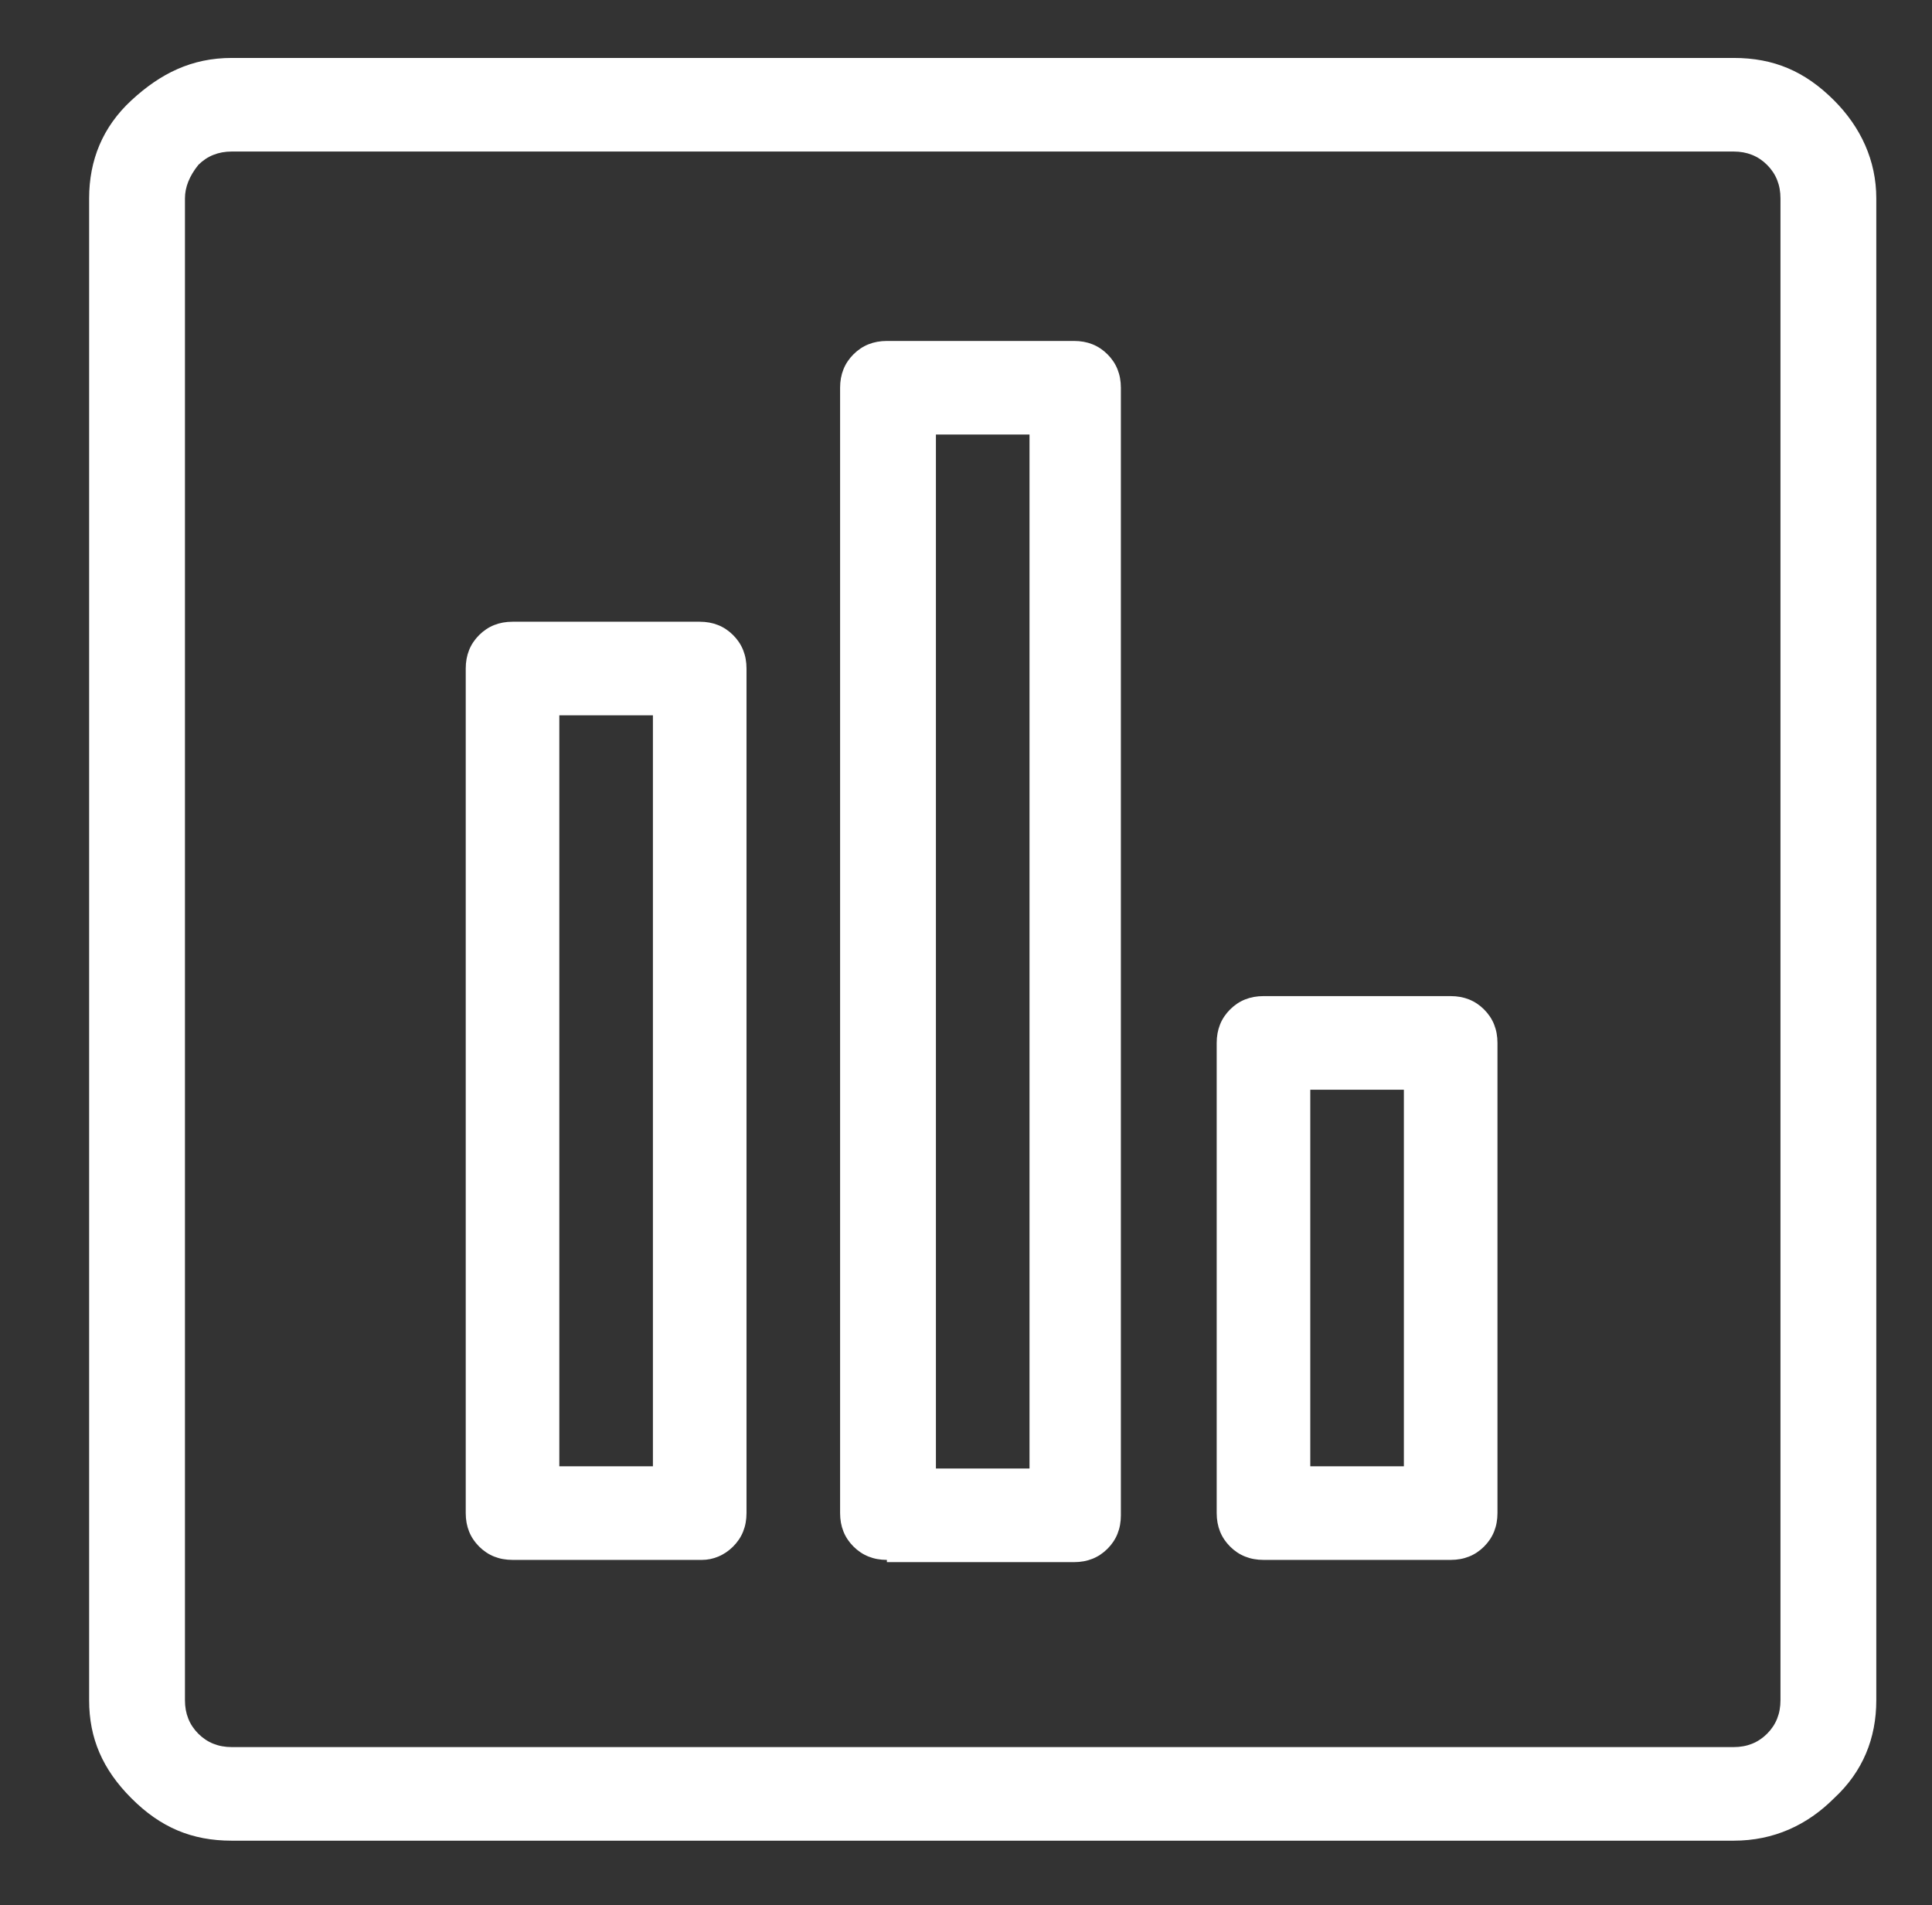 <?xml version="1.0" encoding="utf-8"?>
<!-- Generator: Adobe Illustrator 25.4.8, SVG Export Plug-In . SVG Version: 6.00 Build 0)  -->
<svg version="1.1" id="Layer_1" xmlns="http://www.w3.org/2000/svg" xmlns:xlink="http://www.w3.org/1999/xlink" x="0px" y="0px"
	 width="86.7px" height="85.5px" viewBox="0 0 86.7 85.5" style="enable-background:new 0 0 86.7 85.5;" xml:space="preserve">
<rect x="0" y="0" width="86.7" height="85.5" fill="#333333" stroke="none"/>
<style type="text/css">
	.st0{opacity:0.109;fill:#E4E5E5;}
	.st1{fill:#E4E5E5;}
	.st2{opacity:0.4;fill:#3FC3C9;}
	.st3{opacity:0.4;fill:#3FC2C8;}
	.st4{fill:#3FC2C8;}
	.st5{opacity:0.7;fill:#008088;}
	.st6{fill:#A9B200;}
	.st7{fill:#008088;}
	
		.st8{clip-path:url(#SVGID_00000075140511676966311810000006520315273977162652_);fill:url(#SVGID_00000034058492669359146540000011764841766260171406_);}
	
		.st9{clip-path:url(#SVGID_00000023262199817370722620000005331465252362058376_);fill:url(#SVGID_00000143609036563706511250000011356371799673735051_);}
	
		.st10{clip-path:url(#SVGID_00000079481127393632189010000003348021137273545600_);fill:url(#SVGID_00000183236130564903840200000014632922756164311978_);}
	
		.st11{clip-path:url(#SVGID_00000155835886815274114260000010251410919606561938_);fill:url(#SVGID_00000077315340545841253900000013222107779111812765_);}
	
		.st12{clip-path:url(#SVGID_00000156569340156514995370000016728394594161185471_);fill:url(#SVGID_00000071525175958971946400000012273488717839587724_);}
	.st13{clip-path:url(#SVGID_00000072961314120744192250000014395962306883850118_);fill:#B3CC59;}
	.st14{fill:url(#SVGID_00000142170628488332883290000018072942145092231096_);}
	.st15{fill:#FFFFFF;}
	.st16{clip-path:url(#SVGID_00000026863577995277148130000015998325353286207139_);}
	.st17{fill:none;stroke:#FFFFFF;stroke-miterlimit:10;}
	.st18{fill:#B1C900;}
	.st19{fill:none;stroke:#FFFFFF;stroke-width:0.772;stroke-miterlimit:10;}
	.st20{fill:none;stroke:#FFFFFF;stroke-width:0.772;stroke-miterlimit:10;stroke-dasharray:2.001,2.001;}
	.st21{fill:#B1C900;stroke:#FFFFFF;stroke-width:0.661;stroke-miterlimit:10;}
	.st22{opacity:0.8;}
	.st23{fill:#5E6A71;}
	.st24{fill:none;stroke:#B1C900;stroke-miterlimit:10;}
	.st25{fill:none;stroke:#5E6A71;stroke-miterlimit:10;}
	.st26{fill:none;stroke:#5E6A71;stroke-miterlimit:10;stroke-dasharray:2.004,2.004;}
	.st27{fill-rule:evenodd;clip-rule:evenodd;fill:#233A74;}
	.st28{fill-rule:evenodd;clip-rule:evenodd;fill:#811D43;}
	.st29{fill-rule:evenodd;clip-rule:evenodd;fill:#993078;stroke:#233A74;stroke-width:1.67;stroke-miterlimit:10;}
	.st30{fill:#233A74;}
	.st31{fill:none;stroke:#008088;stroke-miterlimit:10;}
	.st32{fill:#C82B1E;}
	.st33{fill:none;stroke:#FFFFFF;stroke-miterlimit:10;stroke-dasharray:1.003,1.003;}
	.st34{fill:none;stroke:#3FC2C8;stroke-width:0.694;stroke-miterlimit:10;}
	
		.st35{clip-path:url(#SVGID_00000066480193393989904230000004226303728565232271_);fill:url(#SVGID_00000099648069969709443740000008562637786900312473_);}
	
		.st36{clip-path:url(#SVGID_00000183956022259206936490000005861750132377482680_);fill:url(#SVGID_00000162316869771843430970000016909653933970552465_);}
	
		.st37{clip-path:url(#SVGID_00000099646807350093283600000007883084463841776011_);fill:url(#SVGID_00000003814808626238030230000007872935355251983243_);}
	
		.st38{clip-path:url(#SVGID_00000177474820494985686950000017488646344752023186_);fill:url(#SVGID_00000152223428447010650420000002155208510988054434_);}
	
		.st39{clip-path:url(#SVGID_00000012438735218002933180000010801186915949824932_);fill:url(#SVGID_00000159431570101036645750000008189812568623649154_);}
	.st40{clip-path:url(#SVGID_00000087390047314373271530000015440325605267124112_);fill:#B3CC59;}
	.st41{fill:url(#SVGID_00000142873760800034545160000016933363380182671793_);}
	.st42{clip-path:url(#SVGID_00000068671016754694291360000004621069691929854378_);}
	.st43{fill:none;stroke:#3FC2C8;stroke-miterlimit:10;}
	
		.st44{clip-path:url(#SVGID_00000113312259976848268190000004307505496707923084_);fill:url(#SVGID_00000033368409382945143340000016344228908196635554_);}
	
		.st45{clip-path:url(#SVGID_00000078731416241565005550000014836065785309490570_);fill:url(#SVGID_00000114038375879517170070000011832928664981368221_);}
	
		.st46{clip-path:url(#SVGID_00000145753576616480084760000011556976518176680597_);fill:url(#SVGID_00000055679532622906344000000012744863586931092392_);}
	
		.st47{clip-path:url(#SVGID_00000170272094983230866990000018167872095719466680_);fill:url(#SVGID_00000062905739432884345660000005246655636399945379_);}
	
		.st48{clip-path:url(#SVGID_00000083060423892742342580000002009400925781785247_);fill:url(#SVGID_00000098903761890971944350000004653064505951836065_);}
	.st49{fill:#B3CC59;}
	.st50{fill:url(#SVGID_00000055697209829953930770000015189037159420073348_);}
	.st51{fill:none;}
	.st52{fill:#69B128;}
	.st53{fill:#3FC2C8;stroke:#FFFFFF;stroke-miterlimit:10;}
	.st54{fill:#A9B200;stroke:#FFFFFF;stroke-miterlimit:10;}
	.st55{fill:none;stroke:#A9B200;stroke-miterlimit:10;}
	.st56{opacity:0.8;fill:#B1C900;}
	.st57{opacity:0.8;fill:#008088;}
	
		.st58{clip-path:url(#SVGID_00000059294154809024141280000015546000081614545822_);fill:url(#SVGID_00000181078398242513615920000004304391362069164953_);}
	
		.st59{clip-path:url(#SVGID_00000163781428689152245720000003657601069215222421_);fill:url(#SVGID_00000060735879317441762010000018096927432789096071_);}
	
		.st60{clip-path:url(#SVGID_00000088120587931367029170000017783634476212468385_);fill:url(#SVGID_00000133518712999480254450000000973233421502503553_);}
	
		.st61{clip-path:url(#SVGID_00000177473994027633513820000016069087245337757362_);fill:url(#SVGID_00000080898056427700460250000008698351134450350208_);}
	
		.st62{clip-path:url(#SVGID_00000133510960095791628750000003986818151281548438_);fill:url(#SVGID_00000010272783766526222780000018356041375062216585_);}
	.st63{clip-path:url(#SVGID_00000109735648169655150580000003448792200210954121_);fill:#B3CC59;}
	.st64{fill:url(#SVGID_00000094584270785947406700000015646125073432219816_);}
	.st65{fill:#B1C900;stroke:#FFFFFF;stroke-miterlimit:10;}
	
		.st66{clip-path:url(#SVGID_00000108299542948305830350000010810136723927905944_);fill:url(#SVGID_00000135672824779313102160000017542592358663387327_);}
	
		.st67{clip-path:url(#SVGID_00000083051133945626953770000010526916413481313183_);fill:url(#SVGID_00000006691209820826390590000001731018965418895030_);}
	
		.st68{clip-path:url(#SVGID_00000056391824668833896230000015504274739062908299_);fill:url(#SVGID_00000145047506787268246040000009386827470548878993_);}
	
		.st69{clip-path:url(#SVGID_00000089549874062429068230000010244775669424314262_);fill:url(#SVGID_00000102524920269691396100000010817492464412305581_);}
	
		.st70{clip-path:url(#SVGID_00000013188670777571146340000000482982593669229236_);fill:url(#SVGID_00000050659087137433424050000008386397688321885109_);}
	.st71{clip-path:url(#SVGID_00000083089633050303904810000004399254975786380467_);fill:#B3CC59;}
	.st72{fill:url(#SVGID_00000019665976650931397070000003608904865340898749_);}
	.st73{clip-path:url(#SVGID_00000130632512967705433580000009671750987726864780_);}
	.st74{fill:none;stroke:#6ABCBB;stroke-width:0.772;stroke-miterlimit:10;}
	.st75{fill:none;stroke:#6ABCBB;stroke-width:0.772;stroke-miterlimit:10;stroke-dasharray:1.996,1.996;}
	.st76{fill:none;stroke:#878E91;stroke-miterlimit:10;}
	.st77{fill:none;stroke:#878E91;stroke-miterlimit:10;stroke-dasharray:1.999,1.999;}
	
		.st78{clip-path:url(#SVGID_00000044159279718604055870000012632723260334168977_);fill:url(#SVGID_00000111870559539024967680000018410090723551749287_);}
	
		.st79{clip-path:url(#SVGID_00000030489308545186922980000017283310087819490952_);fill:url(#SVGID_00000007415365963796595860000016608264926747947967_);}
	
		.st80{clip-path:url(#SVGID_00000162311106580391946470000011460707820624750746_);fill:url(#SVGID_00000042707004306485147600000009764806901075550908_);}
	
		.st81{clip-path:url(#SVGID_00000098915789928325699350000006755827950805342124_);fill:url(#SVGID_00000124144156203921559770000012191172154087583882_);}
	
		.st82{clip-path:url(#SVGID_00000071562126619647011450000005727143863092982453_);fill:url(#SVGID_00000066483436071303574620000016475644659958471050_);}
	.st83{clip-path:url(#SVGID_00000180369024136474102440000012310629505201283250_);fill:#B3CC59;}
	.st84{fill:url(#SVGID_00000078035747872602527740000013866712400232702627_);}
	
		.st85{clip-path:url(#SVGID_00000103235781882379762990000008522640952892061867_);fill:url(#SVGID_00000083086045002436845580000012312427793305767816_);}
	
		.st86{clip-path:url(#SVGID_00000151538996382625548890000014840287953477099420_);fill:url(#SVGID_00000159431656911443603150000007276652818361029044_);}
	
		.st87{clip-path:url(#SVGID_00000028287023890318387300000000530330576279121853_);fill:url(#SVGID_00000102521977473477794880000001089356188615780775_);}
	
		.st88{clip-path:url(#SVGID_00000160177536387262300610000011048411061250692748_);fill:url(#SVGID_00000145737765694716523780000013801249901521540282_);}
	
		.st89{clip-path:url(#SVGID_00000122700976159251520380000016706030107018418087_);fill:url(#SVGID_00000082364608003700951670000010715120837191851139_);}
	.st90{clip-path:url(#SVGID_00000056421693576177303550000016322522052619878571_);fill:#B3CC59;}
	.st91{fill:url(#SVGID_00000009560626071755209190000016626515332670369951_);}
	
		.st92{clip-path:url(#SVGID_00000019653201320820656170000001252009034754528673_);fill:url(#SVGID_00000155827101785940758870000014860253031761323690_);}
	
		.st93{clip-path:url(#SVGID_00000094606519451380015070000007935492039892144807_);fill:url(#SVGID_00000168828043297186527030000012524903372504666293_);}
	
		.st94{clip-path:url(#SVGID_00000056422281039278410230000004297780419524474504_);fill:url(#SVGID_00000089535101601094897330000006427606610379098284_);}
	
		.st95{clip-path:url(#SVGID_00000098189693441359379930000006545965139647124399_);fill:url(#SVGID_00000106110650006513137230000014074706644859568817_);}
	
		.st96{clip-path:url(#SVGID_00000006699323311290101750000011730183565119340971_);fill:url(#SVGID_00000014620821553589823160000005235774251059899266_);}
	.st97{clip-path:url(#SVGID_00000088841251897609696890000011334304656223335581_);fill:#B3CC59;}
	
		.st98{clip-path:url(#SVGID_00000150065087532270505040000016307456171271681462_);fill:url(#SVGID_00000163056978711477063050000013221481601886933894_);}
	
		.st99{clip-path:url(#SVGID_00000178889537887620751950000005188317669266457224_);fill:url(#SVGID_00000036222640103700830600000000844979151256326282_);}
	
		.st100{clip-path:url(#SVGID_00000116928593282492507610000003742940744841560506_);fill:url(#SVGID_00000014623125398064846240000011871610036819394730_);}
	
		.st101{clip-path:url(#SVGID_00000053547048277401206360000008146844123277788323_);fill:url(#SVGID_00000145770356590905607960000012739421784253034891_);}
	
		.st102{clip-path:url(#SVGID_00000080888588494940064630000007553081354997430943_);fill:url(#SVGID_00000183240765347831427360000010368834307271688324_);}
	.st103{clip-path:url(#SVGID_00000169549327432650233470000009998534097183537035_);fill:#B3CC59;}
	
		.st104{clip-path:url(#SVGID_00000050639611224852285330000013673474102514777764_);fill:url(#SVGID_00000011744261169035122780000015389097271243254411_);}
	
		.st105{clip-path:url(#SVGID_00000167374006694240126720000010427170015450834606_);fill:url(#SVGID_00000080927571421914808900000012649401178694000283_);}
	
		.st106{clip-path:url(#SVGID_00000085947890136670011440000005213477947167504561_);fill:url(#SVGID_00000067204388695530653500000013706587821147066513_);}
	
		.st107{clip-path:url(#SVGID_00000178172030440539441410000002676098556981796010_);fill:url(#SVGID_00000179604694813164951720000017287371023343596201_);}
	
		.st108{clip-path:url(#SVGID_00000074412558902646937210000010115862978149184685_);fill:url(#SVGID_00000016041039042938873870000008740914063519006636_);}
	.st109{clip-path:url(#SVGID_00000075861834183125759830000001386072459984883091_);fill:#B3CC59;}
	
		.st110{clip-path:url(#SVGID_00000069394308146561578650000015511967475329014912_);fill:url(#SVGID_00000054951033351684340170000012380210845632648892_);}
	
		.st111{clip-path:url(#SVGID_00000183235279842611011140000003126595339568387519_);fill:url(#SVGID_00000044163890573725776280000008278678209953667736_);}
	
		.st112{clip-path:url(#SVGID_00000053546314516277317320000003815442158957083276_);fill:url(#SVGID_00000003077351222203826170000017517159366165116591_);}
	
		.st113{clip-path:url(#SVGID_00000024712542670698517680000003735882701396110502_);fill:url(#SVGID_00000183936804709037405180000009248299517764389804_);}
	
		.st114{clip-path:url(#SVGID_00000176012162949670982210000000852217708686719153_);fill:url(#SVGID_00000159439996333631535160000006864493977110983072_);}
	.st115{clip-path:url(#SVGID_00000116922354302913564650000005067778183704986046_);fill:#B3CC59;}
	
		.st116{clip-path:url(#SVGID_00000058553350383395748870000014019189533875636373_);fill:url(#SVGID_00000001664206528017051950000008688220708763688615_);}
	
		.st117{clip-path:url(#SVGID_00000060716358115714556180000000530167879374579383_);fill:url(#SVGID_00000082353206022035943040000007696895726532178331_);}
	
		.st118{clip-path:url(#SVGID_00000010271571896638264780000008258482601877865614_);fill:url(#SVGID_00000020373731390880167100000008152869805624164760_);}
	
		.st119{clip-path:url(#SVGID_00000108295866888229322800000015788300981265061041_);fill:url(#SVGID_00000145017465531945602100000003247940577288934278_);}
	
		.st120{clip-path:url(#SVGID_00000175324267170705342410000001459736681503777981_);fill:url(#SVGID_00000005988684219084430440000010077312494964152734_);}
	.st121{clip-path:url(#SVGID_00000094581318682636984760000016860563262415298432_);fill:#B3CC59;}
	
		.st122{clip-path:url(#SVGID_00000039819851934806776040000015890691444961905795_);fill:url(#SVGID_00000086663326662007256040000000806222867290274214_);}
	
		.st123{clip-path:url(#SVGID_00000142856163850481730780000008418041644705951884_);fill:url(#SVGID_00000131368343471616373080000004110358943758380181_);}
	
		.st124{clip-path:url(#SVGID_00000005254619411898807640000011512964000343184279_);fill:url(#SVGID_00000083074094940936489450000004408477612130981784_);}
	
		.st125{clip-path:url(#SVGID_00000139286482007184609160000004074474772427327643_);fill:url(#SVGID_00000056398831424471554070000001572527460296432530_);}
	
		.st126{clip-path:url(#SVGID_00000030479737684790672940000000529970905832468411_);fill:url(#SVGID_00000114037863059942861470000011412943619935113622_);}
	.st127{clip-path:url(#SVGID_00000179643838875429120730000013599904182154743214_);fill:#B3CC59;}
	.st128{fill:none;stroke:#878E91;stroke-miterlimit:10;stroke-dasharray:2,2;}
	
		.st129{clip-path:url(#SVGID_00000166644669120007342420000017826944277939984297_);fill:url(#SVGID_00000010268411192740500610000017344390223096904888_);}
	
		.st130{clip-path:url(#SVGID_00000086670861184017947990000011548579801492684221_);fill:url(#SVGID_00000001652217009594608550000017455682315362304389_);}
	
		.st131{clip-path:url(#SVGID_00000116914490518314569890000014627914093923127439_);fill:url(#SVGID_00000155829293554008247300000013693225661469226168_);}
	
		.st132{clip-path:url(#SVGID_00000099663631349711711270000018288052691076822945_);fill:url(#SVGID_00000177475086965934629940000008079095962009729926_);}
	
		.st133{clip-path:url(#SVGID_00000136379965394842790240000004806689278608018329_);fill:url(#SVGID_00000028285672116517541420000012685178087512076183_);}
	.st134{clip-path:url(#SVGID_00000026143339930763905070000000544227980419781801_);fill:#B3CC59;}
	.st135{fill:url(#SVGID_00000041986730458600965840000007439339442693393332_);}
	
		.st136{clip-path:url(#SVGID_00000085215668624036300730000012359308897260026268_);fill:url(#SVGID_00000029012364400245487120000012156657507272856706_);}
	
		.st137{clip-path:url(#SVGID_00000045615690815428800110000004420172159413901489_);fill:url(#SVGID_00000086667752959824674710000009824290285032798123_);}
	
		.st138{clip-path:url(#SVGID_00000099654260533507474200000012747038042980023942_);fill:url(#SVGID_00000031891538566005825360000011982922044140377279_);}
	
		.st139{clip-path:url(#SVGID_00000051346037276783991330000018276196668278957738_);fill:url(#SVGID_00000120521666302125651000000008960043357692827064_);}
	
		.st140{clip-path:url(#SVGID_00000093891791223351224400000001887026791633523608_);fill:url(#SVGID_00000031205958063844362580000006753150997915281580_);}
	.st141{clip-path:url(#SVGID_00000178916619965481690750000008529015808589951407_);fill:#B3CC59;}
	.st142{fill:url(#SVGID_00000063610120572240271590000014935424868737528996_);}
	
		.st143{clip-path:url(#SVGID_00000094590500650260371440000009568741409181065606_);fill:url(#SVGID_00000005250564335208853080000000248917034911031999_);}
	
		.st144{clip-path:url(#SVGID_00000155125130042752941730000015733845294310176669_);fill:url(#SVGID_00000009586162314950800790000009666075790282565508_);}
	
		.st145{clip-path:url(#SVGID_00000057867626472151139400000006866330889063029941_);fill:url(#SVGID_00000096046230923426192190000009393536644759081896_);}
	
		.st146{clip-path:url(#SVGID_00000162327629300813535870000006842734104299399084_);fill:url(#SVGID_00000093176923505584721590000003444784818875944360_);}
	
		.st147{clip-path:url(#SVGID_00000054247596088528890090000000707815567441203373_);fill:url(#SVGID_00000091724373398330211980000012473616316719366328_);}
	.st148{fill:url(#SVGID_00000019667011043314501460000000577957474275050629_);}
	.st149{fill:none;stroke:#80878C;stroke-miterlimit:10;}
	.st150{fill:none;stroke:#80878C;stroke-miterlimit:10;stroke-dasharray:2,2;}
	
		.st151{clip-path:url(#SVGID_00000129192649446461625090000011292616295998677907_);fill:url(#SVGID_00000005986688911948717980000007360723481426829199_);}
	
		.st152{clip-path:url(#SVGID_00000061452470433680473750000001691275346852275367_);fill:url(#SVGID_00000115509439603316363050000013212206348379505800_);}
	
		.st153{clip-path:url(#SVGID_00000172400220064912768420000005252259520892697017_);fill:url(#SVGID_00000122718781332820087120000003553860868169124542_);}
	
		.st154{clip-path:url(#SVGID_00000067921713303274952060000017552193643233846152_);fill:url(#SVGID_00000015340746101085844370000008860254849274359471_);}
	
		.st155{clip-path:url(#SVGID_00000036931500452925984910000014481661742633561487_);fill:url(#SVGID_00000019637671497896977180000004242124159560798101_);}
	.st156{clip-path:url(#SVGID_00000046335732815943826770000013838841777822839204_);fill:#B3CC59;}
	.st157{fill:url(#SVGID_00000107588123436934302110000009258900737072892086_);}
	
		.st158{clip-path:url(#SVGID_00000149362889825474410300000014395789290513467801_);fill:url(#SVGID_00000052072984305824817940000000113199954248063401_);}
	
		.st159{clip-path:url(#SVGID_00000060710635348341463200000002159057395261777024_);fill:url(#SVGID_00000124127919036769918520000015767658811941994647_);}
	
		.st160{clip-path:url(#SVGID_00000007392740318161838050000012023630167736599436_);fill:url(#SVGID_00000151536043453941334490000002630832104532383668_);}
	
		.st161{clip-path:url(#SVGID_00000177467254107272806420000016217951441637841599_);fill:url(#SVGID_00000042733764532873634840000013464846713000633472_);}
	
		.st162{clip-path:url(#SVGID_00000140014801189593423280000007069612983944875943_);fill:url(#SVGID_00000054986889523535129840000011576756076049437845_);}
	.st163{clip-path:url(#SVGID_00000052802555183140989380000002051375829426310311_);fill:#B3CC59;}
	.st164{fill:url(#SVGID_00000001659516444494686460000007170485292848719805_);}
	.st165{fill:#008088;stroke:#FFFFFF;stroke-width:1.016;stroke-miterlimit:10;}
	
		.st166{clip-path:url(#SVGID_00000008827329269723705420000006050116103130583172_);fill:url(#SVGID_00000056421017741217550660000007449491946693555589_);}
	
		.st167{clip-path:url(#SVGID_00000170968393357809899500000008866875836413658528_);fill:url(#SVGID_00000129896611716883568250000001852260634433135762_);}
	
		.st168{clip-path:url(#SVGID_00000016073648069479802860000014956386410653611170_);fill:url(#SVGID_00000037665076000923633190000003327690241946786201_);}
	
		.st169{clip-path:url(#SVGID_00000150063603081396864440000001260981589989221506_);fill:url(#SVGID_00000118362175438012815630000006897421707881936022_);}
	
		.st170{clip-path:url(#SVGID_00000161599993618224921850000009773864365874603950_);fill:url(#SVGID_00000028303044031716691880000013584629989727631799_);}
	.st171{clip-path:url(#SVGID_00000088847362339540676770000000763076755751170716_);fill:#B3CC59;}
	.st172{fill:url(#SVGID_00000088126453701333171370000009690346576485145996_);}
	
		.st173{clip-path:url(#SVGID_00000113322789646920581610000011137651521395027600_);fill:url(#SVGID_00000021800697550990878700000001718369292719264658_);}
	
		.st174{clip-path:url(#SVGID_00000021099473620412890240000000586697244066307971_);fill:url(#SVGID_00000034083830707805024210000018025035355142218403_);}
	
		.st175{clip-path:url(#SVGID_00000090982227110022851170000002382480041280732318_);fill:url(#SVGID_00000049217555380744406820000003030300059654467720_);}
	
		.st176{clip-path:url(#SVGID_00000132048043538592486540000005187592629406099351_);fill:url(#SVGID_00000080919093723207695850000000762037448556187525_);}
	
		.st177{clip-path:url(#SVGID_00000124129277004292434350000007689540065672086436_);fill:url(#SVGID_00000073718925579829615020000017332001577880040334_);}
	.st178{fill:url(#SVGID_00000097465810800206696840000006947013442081623222_);}
	.st179{fill:#FFFFFF;stroke:#3FC2C8;stroke-miterlimit:10;}
	.st180{fill:#231F20;}
	
		.st181{clip-path:url(#SVGID_00000041282161533844078790000018316149302271933099_);fill:url(#SVGID_00000129895506472841185080000011727104622883021185_);}
	
		.st182{clip-path:url(#SVGID_00000044859279294187980000000005508067889725620624_);fill:url(#SVGID_00000058589859040119068410000012744649732284087692_);}
	
		.st183{clip-path:url(#SVGID_00000124125355390154947160000007902856339241769347_);fill:url(#SVGID_00000153695514286615069050000003764054492480023206_);}
	
		.st184{clip-path:url(#SVGID_00000111880365199968550540000016190497303684429197_);fill:url(#SVGID_00000161604228982596207980000006292770340560227215_);}
	
		.st185{clip-path:url(#SVGID_00000132064443863475152840000005704930743926272428_);fill:url(#SVGID_00000178177563086321770800000017875252651710933912_);}
	.st186{clip-path:url(#SVGID_00000010288616428132929670000010218145528296071833_);fill:#B3CC59;}
	.st187{fill:url(#SVGID_00000029015681540180001610000004730758022178601114_);}
	.st188{fill:none;stroke:#878E91;stroke-miterlimit:10;stroke-dasharray:1.999,1.999;}
	.st189{clip-path:url(#SVGID_00000093865746536594467410000004416710004510196612_);}
	
		.st190{clip-path:url(#SVGID_00000077306567918603011470000006859289293958312856_);fill:url(#SVGID_00000075142116607182106870000012114167842824204718_);}
	
		.st191{clip-path:url(#SVGID_00000087408649703678229490000017418417533807145374_);fill:url(#SVGID_00000096053776990978617010000007362958942962414226_);}
	
		.st192{clip-path:url(#SVGID_00000067193718353783133970000014700674384384498093_);fill:url(#SVGID_00000178916853281623461630000009643770193305129135_);}
	
		.st193{clip-path:url(#SVGID_00000152947312053340653890000013721232112611923342_);fill:url(#SVGID_00000159465382313904593410000000267340372775895704_);}
	
		.st194{clip-path:url(#SVGID_00000092444660018843283300000012144070878881694857_);fill:url(#SVGID_00000091699590581685362630000003290537315252897153_);}
	.st195{clip-path:url(#SVGID_00000122712746920659524590000006081250959063153329_);fill:#B3CC59;}
	.st196{fill:url(#SVGID_00000150102502537113177700000016754545160775481265_);}
	.st197{fill:none;stroke:#878E91;stroke-miterlimit:10;stroke-dasharray:2.003,2.003;}
	.st198{fill:none;stroke:#878E91;stroke-miterlimit:10;stroke-dasharray:2.008,2.008;}
	.st199{fill:none;stroke:#3FC2C8;stroke-width:1.333;stroke-miterlimit:10;}
	
		.st200{clip-path:url(#SVGID_00000114074681410235820770000002168367479518769830_);fill:url(#SVGID_00000137112933050112283800000008538889026569610682_);}
	
		.st201{clip-path:url(#SVGID_00000181077394539431988640000013787763425596229789_);fill:url(#SVGID_00000089544821600635964850000012559124890644422076_);}
	
		.st202{clip-path:url(#SVGID_00000086677212340686414690000013005514445447201184_);fill:url(#SVGID_00000043447609941204115680000005483415272530736779_);}
	
		.st203{clip-path:url(#SVGID_00000159431451685226439210000010133996866654663320_);fill:url(#SVGID_00000123408737091029867910000003749583501339178368_);}
	
		.st204{clip-path:url(#SVGID_00000016040886725853599000000000828547266190079367_);fill:url(#SVGID_00000006702554298377294860000014018760534769467807_);}
	.st205{clip-path:url(#SVGID_00000083049858184088335740000007669403978166169015_);fill:#B3CC59;}
	.st206{fill:url(#SVGID_00000179636495097225681920000014275655116822573185_);}
	
		.st207{clip-path:url(#SVGID_00000149369791877238701790000000532250833189421714_);fill:url(#SVGID_00000149350547379597609450000015840956114375306880_);}
	
		.st208{clip-path:url(#SVGID_00000093163283708619018690000003832989296182070146_);fill:url(#SVGID_00000018934122214082998140000003332792823825734836_);}
	
		.st209{clip-path:url(#SVGID_00000031925832828227451710000016109605143800680587_);fill:url(#SVGID_00000158016322229180025840000004494986841078010005_);}
	
		.st210{clip-path:url(#SVGID_00000049907061672598817740000003495191967721468592_);fill:url(#SVGID_00000145056695546110807780000001616734303146920600_);}
	
		.st211{clip-path:url(#SVGID_00000053541768837441067620000000627689820561472677_);fill:url(#SVGID_00000013902291703981848860000012560306718693322672_);}
	.st212{clip-path:url(#SVGID_00000053536817652939863160000014366017783512630950_);fill:#B3CC59;}
	.st213{fill:url(#SVGID_00000098180583725811668440000014301012141697698952_);}
	.st214{fill:none;stroke:#878E91;stroke-miterlimit:10;stroke-dasharray:1.999,1.999;}
	
		.st215{clip-path:url(#SVGID_00000170249044661835036260000002550632473315065474_);fill:url(#SVGID_00000087410358155547962940000003600603803419915176_);}
	
		.st216{clip-path:url(#SVGID_00000018205616361981334480000005585687968217805986_);fill:url(#SVGID_00000085219221383705524130000000525754951457817268_);}
	
		.st217{clip-path:url(#SVGID_00000144337201906062253070000005430330704388165018_);fill:url(#SVGID_00000147217078740268719220000016386050381466753455_);}
	
		.st218{clip-path:url(#SVGID_00000141436844242005155570000005165245341153312957_);fill:url(#SVGID_00000151545876720332681300000007361111714902597537_);}
	
		.st219{clip-path:url(#SVGID_00000107552308695942790320000013359687618345403008_);fill:url(#SVGID_00000017486532257088644980000017087454525739131785_);}
	.st220{clip-path:url(#SVGID_00000051372913980855017930000002498546578850122901_);fill:#B3CC59;}
	.st221{fill:url(#SVGID_00000005265614684971561070000012423102078463319484_);}
	.st222{fill:none;stroke:#878E91;stroke-miterlimit:10;stroke-dasharray:1.998,1.998;}
	.st223{fill:#E9E9E9;}
	
		.st224{clip-path:url(#SVGID_00000036956728595375469410000001875792349483036575_);fill:url(#SVGID_00000018198030839336903340000009946278266767094917_);}
	
		.st225{clip-path:url(#SVGID_00000044177985191055008420000004310470700729344152_);fill:url(#SVGID_00000116921186781332187600000009176054752930006934_);}
	
		.st226{clip-path:url(#SVGID_00000108298831797010205370000016178780979301898885_);fill:url(#SVGID_00000098910234028166172450000004186101629826125756_);}
	
		.st227{clip-path:url(#SVGID_00000034065274233688355190000015096678081918119599_);fill:url(#SVGID_00000001660386038260031500000001255882949534370189_);}
	
		.st228{clip-path:url(#SVGID_00000055680892760287841510000011257229271684377005_);fill:url(#SVGID_00000037664622684803541930000006540773672302607270_);}
	.st229{clip-path:url(#SVGID_00000135678171318376710450000000734982106564531076_);fill:#B3CC59;}
	.st230{fill:url(#SVGID_00000129192224880881399150000013635266475092773803_);}
	.st231{fill:none;stroke:#3FC2C8;stroke-width:0.996;stroke-miterlimit:10;}
	.st232{opacity:0.4;fill:#3FC4CA;}
	
		.st233{clip-path:url(#SVGID_00000132785443234390118330000005584406826668592256_);fill:url(#SVGID_00000180348800423076384690000013284670460896072348_);}
	
		.st234{clip-path:url(#SVGID_00000004536710157159948750000010979687282531882922_);fill:url(#SVGID_00000088829091723607083190000013193643338554646953_);}
	
		.st235{clip-path:url(#SVGID_00000037670572453726072530000006810048228276453783_);fill:url(#SVGID_00000170244370596309934200000012029724155063154352_);}
	
		.st236{clip-path:url(#SVGID_00000125601205784750473630000010682316132638699199_);fill:url(#SVGID_00000080916177863957731280000008755668162582128547_);}
	
		.st237{clip-path:url(#SVGID_00000150072701667482410540000000560535478940773804_);fill:url(#SVGID_00000047766740470685543030000007257495914855919274_);}
	.st238{clip-path:url(#SVGID_00000114056732679773014130000009128089905917069484_);fill:#B3CC59;}
	.st239{fill:url(#SVGID_00000176004956313234402470000008756521367936190848_);}
	.st240{fill:none;stroke:#80878C;stroke-miterlimit:10;stroke-dasharray:2.003,2.003;}
	
		.st241{clip-path:url(#SVGID_00000078029928711412112630000011155390737054467490_);fill:url(#SVGID_00000181087148837319835600000015585032373661602723_);}
	
		.st242{clip-path:url(#SVGID_00000123407624078919504190000016380605846525321139_);fill:url(#SVGID_00000055666754154273760600000015478730069518346174_);}
	
		.st243{clip-path:url(#SVGID_00000047025986946371445330000003818741189299352469_);fill:url(#SVGID_00000005978673353379970910000011124945030283339439_);}
	
		.st244{clip-path:url(#SVGID_00000072239910495943055350000002682271319254388133_);fill:url(#SVGID_00000181071010665467423900000007480672326820166577_);}
	
		.st245{clip-path:url(#SVGID_00000104702060237537556770000006333432573609382334_);fill:url(#SVGID_00000099627150718095694770000003715508581680657801_);}
	.st246{clip-path:url(#SVGID_00000061466663840609346680000013891576037098452922_);fill:#B3CC59;}
	.st247{fill:url(#SVGID_00000132772167867255329050000009764465569545523087_);}
	
		.st248{clip-path:url(#SVGID_00000163067786087307774330000003361404513550248604_);fill:url(#SVGID_00000124843442739465577940000007539535592786781091_);}
	
		.st249{clip-path:url(#SVGID_00000112601026868236546270000008958722054987147965_);fill:url(#SVGID_00000066473402217931702530000008481240782919011206_);}
	
		.st250{clip-path:url(#SVGID_00000016769807605213407520000004105721818826568357_);fill:url(#SVGID_00000128454922033335271330000014003003070950041219_);}
	
		.st251{clip-path:url(#SVGID_00000155836983168207494580000009471367424190918042_);fill:url(#SVGID_00000103244012121210181190000009221004575627505582_);}
	
		.st252{clip-path:url(#SVGID_00000008833173800937294630000001573564558147906993_);fill:url(#SVGID_00000067941991450564827080000006644692505226366100_);}
	.st253{clip-path:url(#SVGID_00000022562584243021575920000001886235210818935721_);fill:#B3CC59;}
	.st254{fill:url(#SVGID_00000108308680390478458860000010006054320902498983_);}
	
		.st255{clip-path:url(#SVGID_00000137128121809147780630000016268801254319621297_);fill:url(#SVGID_00000181051531675857179930000003175831274722782110_);}
	
		.st256{clip-path:url(#SVGID_00000134217717820388094490000001751782288117598101_);fill:url(#SVGID_00000136377118639141285510000015863735865605150363_);}
	
		.st257{clip-path:url(#SVGID_00000083785603475960142880000005183076947333551010_);fill:url(#SVGID_00000036930931347693326300000008720597107513295538_);}
	
		.st258{clip-path:url(#SVGID_00000137108684975394011660000001317898915864819595_);fill:url(#SVGID_00000023966513541323897780000004243479275545478544_);}
	
		.st259{clip-path:url(#SVGID_00000109722465665662903140000010281089238788898481_);fill:url(#SVGID_00000108299810331201038780000004788474682941856693_);}
	.st260{clip-path:url(#SVGID_00000067201809772371564620000000874487245990200993_);fill:#B3CC59;}
	.st261{fill:url(#SVGID_00000114073349218676176700000014886765812308032925_);}
	.st262{fill:none;stroke:#878E91;stroke-miterlimit:10;stroke-dasharray:2.003,2.003;}
	.st263{fill:none;stroke:#C0C5C5;stroke-miterlimit:10;}
	
		.st264{clip-path:url(#SVGID_00000006686221139029758920000013888637537878286523_);fill:url(#SVGID_00000124868375988877914450000006498067555881192581_);}
	
		.st265{clip-path:url(#SVGID_00000037652288262087760690000011434995999996111008_);fill:url(#SVGID_00000034774265571563470980000009293519144397142403_);}
	
		.st266{clip-path:url(#SVGID_00000039116161556928581590000010336167797679284155_);fill:url(#SVGID_00000005972661217472921560000012392430782087266437_);}
	
		.st267{clip-path:url(#SVGID_00000134940518845289545320000011800023024588085397_);fill:url(#SVGID_00000096023528276943386250000010187485629857406134_);}
	
		.st268{clip-path:url(#SVGID_00000140702994603251414230000013473858566329321867_);fill:url(#SVGID_00000140732261089462557140000000251595452533921706_);}
	.st269{clip-path:url(#SVGID_00000078015735190430414990000000005198810743378057_);fill:#B3CC59;}
	.st270{fill:url(#SVGID_00000171686083736650733200000013551611014353163967_);}
	.st271{fill:none;stroke:#878E91;stroke-miterlimit:10;stroke-dasharray:2,2;}
	
		.st272{clip-path:url(#SVGID_00000109031433549541420470000014352046690893094575_);fill:url(#SVGID_00000012431068109343239630000005543772072544050583_);}
	
		.st273{clip-path:url(#SVGID_00000035500726991709157440000009249995077316437128_);fill:url(#SVGID_00000101073332420509081560000008909181381271362216_);}
	
		.st274{clip-path:url(#SVGID_00000152255777494363488750000018187872284603258500_);fill:url(#SVGID_00000025443476153496047590000007497181531674947975_);}
	
		.st275{clip-path:url(#SVGID_00000055676700732358260280000013011575323697839507_);fill:url(#SVGID_00000136391359059434489510000005627439420486410154_);}
	
		.st276{clip-path:url(#SVGID_00000054986629109178057060000011808734750555402113_);fill:url(#SVGID_00000128486130230966586920000009470418183723249809_);}
	.st277{clip-path:url(#SVGID_00000088814196234182584320000008223945951882261154_);fill:#B3CC59;}
	.st278{fill:url(#SVGID_00000053525511646653971730000001606677225218617233_);}
	.st279{clip-path:url(#SVGID_00000071523350012138775640000015913177353400440720_);}
	.st280{clip-path:url(#SVGID_00000045591831499487996850000018118384246419057299_);}
	.st281{clip-path:url(#SVGID_00000134962861596832714540000009132441846930746551_);}
	.st282{clip-path:url(#SVGID_00000021841810739102764210000002757977878916128662_);}
	
		.st283{clip-path:url(#SVGID_00000119118898171962128800000008608411468295959954_);fill:url(#SVGID_00000042725535265314772870000017896777046757682818_);stroke:#FFFFFF;stroke-width:0.5;stroke-miterlimit:10;}
	
		.st284{clip-path:url(#SVGID_00000080177478208642437980000007685510435468312965_);fill:url(#SVGID_00000097487335796422050930000011137487394014344080_);stroke:#FFFFFF;stroke-width:0.5;stroke-miterlimit:10;}
	
		.st285{clip-path:url(#SVGID_00000012445929845240521250000008103846524905890966_);fill:url(#SVGID_00000044154701971954605730000004866597044823147394_);stroke:#FFFFFF;stroke-width:0.5;stroke-miterlimit:10;}
	
		.st286{clip-path:url(#SVGID_00000084502619035556271730000017388674472958383773_);fill:url(#SVGID_00000135656483134266229510000014898822348638934162_);stroke:#FFFFFF;stroke-width:0.5;stroke-miterlimit:10;}
	
		.st287{clip-path:url(#SVGID_00000034060537957368674660000016151589344899248519_);fill:url(#SVGID_00000006710325561285393460000004047247700457464208_);stroke:#FFFFFF;stroke-width:0.5;stroke-miterlimit:10;}
	.st288{fill:#B3CC59;stroke:#FFFFFF;stroke-width:0.5;stroke-miterlimit:10;}
	
		.st289{fill:url(#SVGID_00000013187799724962133940000018066741085362361774_);stroke:#FFFFFF;stroke-width:0.5;stroke-miterlimit:10;}
	.st290{fill:#B1C900;stroke:#3FC2C8;stroke-miterlimit:10;}
	.st291{fill:#FFD117;}
	.st292{fill:#86D6D9;}
	.st293{fill:#FFFFFF;stroke:#86D6D9;stroke-width:0.231;stroke-miterlimit:10;}
	.st294{fill:#FFFFFF;stroke:#86D6D9;stroke-width:0.199;stroke-miterlimit:10;}
	.st295{fill:none;stroke:#E4E5E5;stroke-width:6;stroke-linecap:round;stroke-miterlimit:10;}
	.st296{fill:#98CB67;}
	.st297{fill:none;stroke:#FFFFFF;stroke-width:2.795;stroke-linecap:round;stroke-miterlimit:10;}
	.st298{fill:#B5A88E;}
	.st299{fill:#3FC2C8;stroke:#FFFFFF;stroke-width:0.805;stroke-miterlimit:10;}
	.st300{opacity:0.5;fill:#86D6D9;}
	.st301{fill:#3FC2C8;stroke:#FFFFFF;stroke-width:0.852;stroke-miterlimit:10;}
</style>
<path class="st15" d="M10.4,82.6c-1.8,0-3.2-0.6-4.5-1.9s-1.9-2.7-1.9-4.4V8.9c0-1.7,0.6-3.2,1.9-4.4s2.7-1.9,4.5-1.9h67.4
	c1.8,0,3.2,0.6,4.5,1.9c1.2,1.2,1.9,2.7,1.9,4.4v67.4c0,1.7-0.6,3.2-1.9,4.4c-1.2,1.2-2.7,1.9-4.5,1.9H10.4z M8.9,7.4
	C8.5,7.9,8.3,8.4,8.3,8.9v67.4c0,0.6,0.2,1.1,0.6,1.5c0.4,0.4,0.9,0.6,1.5,0.6h67.4c0.6,0,1.1-0.2,1.5-0.6c0.4-0.4,0.6-0.9,0.6-1.5
	V8.9c0-0.6-0.2-1.1-0.6-1.5c-0.4-0.4-0.9-0.6-1.5-0.6H10.4C9.8,6.8,9.3,7,8.9,7.4z M23,70c-0.6,0-1.1-0.2-1.5-0.6
	c-0.4-0.4-0.6-0.9-0.6-1.5V30c0-0.6,0.2-1.1,0.6-1.5c0.4-0.4,0.9-0.6,1.5-0.6h8.4c0.6,0,1.1,0.2,1.5,0.6c0.4,0.4,0.6,0.9,0.6,1.5
	v37.9c0,0.6-0.2,1.1-0.6,1.5C32.5,69.8,32,70,31.5,70H23z M29.3,65.8V32.1h-4.2v33.7H29.3z M39.8,70c-0.6,0-1.1-0.2-1.5-0.6
	c-0.4-0.4-0.6-0.9-0.6-1.5V17.4c0-0.6,0.2-1.1,0.6-1.5c0.4-0.4,0.9-0.6,1.5-0.6h8.4c0.6,0,1.1,0.2,1.5,0.6c0.4,0.4,0.6,0.9,0.6,1.5
	v50.6c0,0.6-0.2,1.1-0.6,1.5c-0.4,0.4-0.9,0.6-1.5,0.6H39.8z M46.2,65.8V19.5H42v46.4H46.2z M56.7,70c-0.6,0-1.1-0.2-1.5-0.6
	c-0.4-0.4-0.6-0.9-0.6-1.5V46.8c0-0.6,0.2-1.1,0.6-1.5c0.4-0.4,0.9-0.6,1.5-0.6h8.4c0.6,0,1.1,0.2,1.5,0.6c0.4,0.4,0.6,0.9,0.6,1.5
	v21.1c0,0.6-0.2,1.1-0.6,1.5c-0.4,0.4-0.9,0.6-1.5,0.6H56.7z M63,65.8V48.9h-4.2v16.9H63z"/>
</svg>
